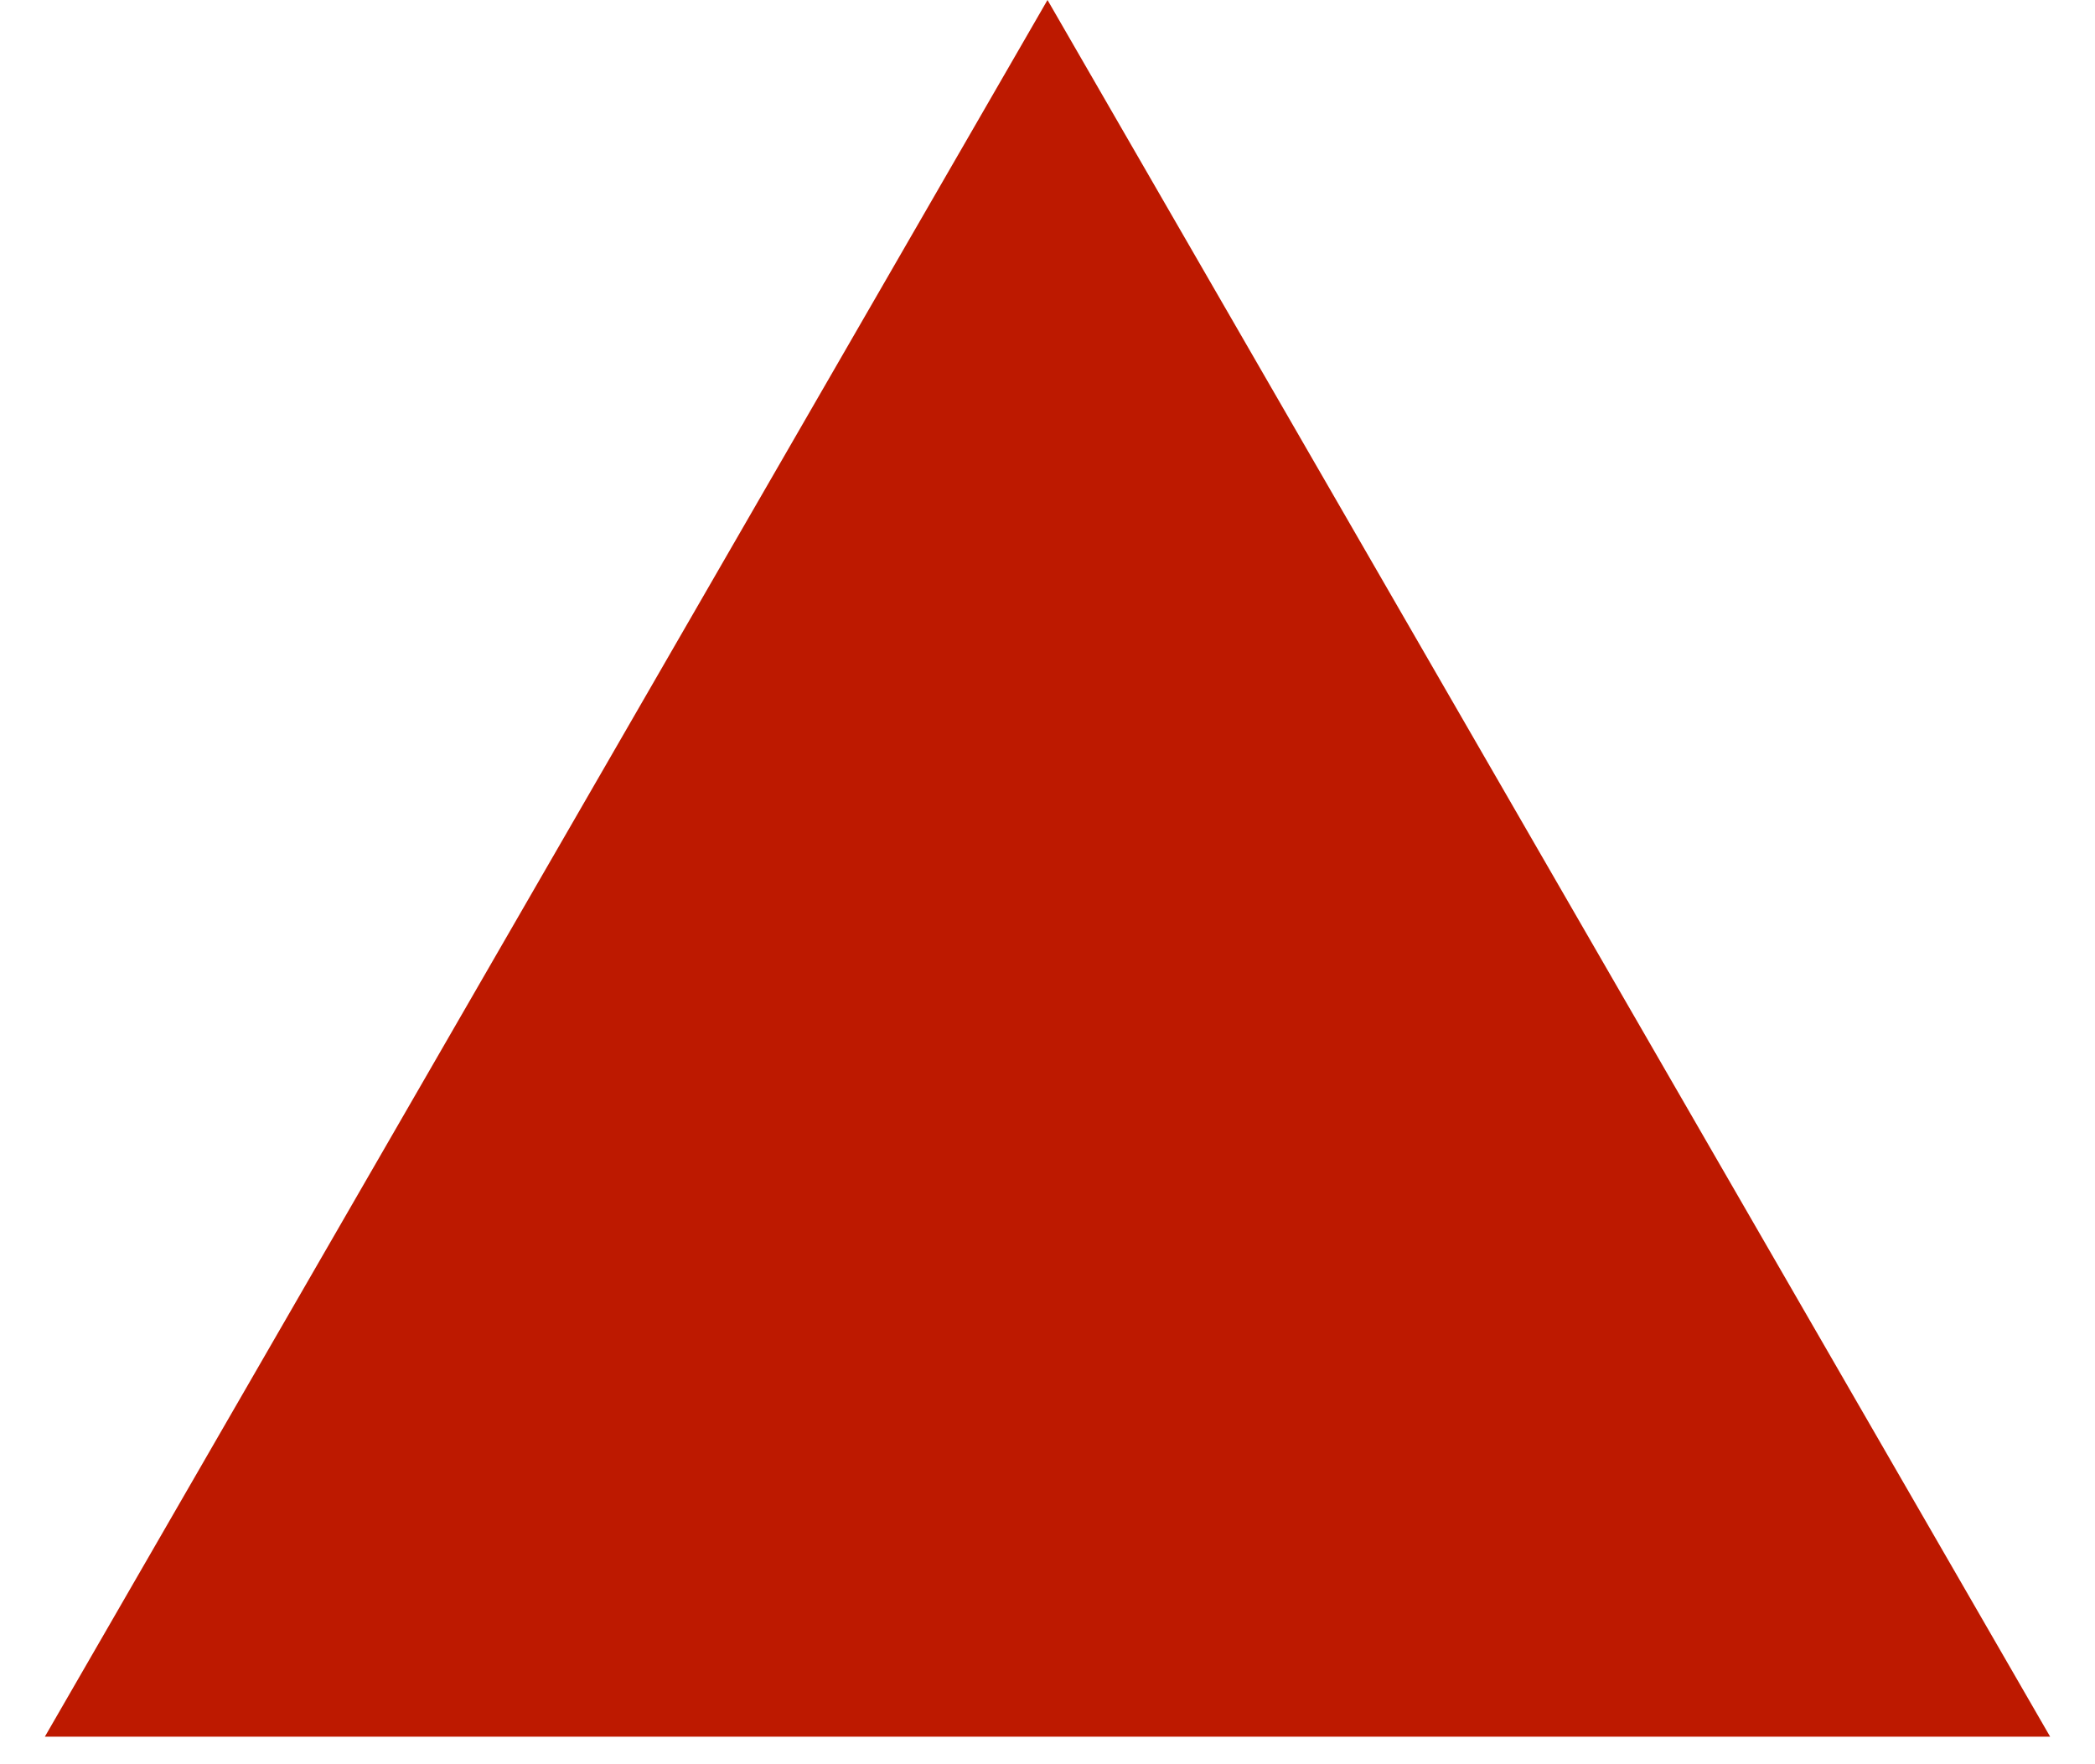 <?xml version="1.0" encoding="utf-8"?>
<svg xmlns="http://www.w3.org/2000/svg" fill="none" height="100%" overflow="visible" preserveAspectRatio="none" style="display: block;" viewBox="0 0 19 16" width="100%">
<path d="M9.5 0L18.593 15.75H0.407L9.5 0Z" fill="#BD1900" id="Shape"/>
</svg>
